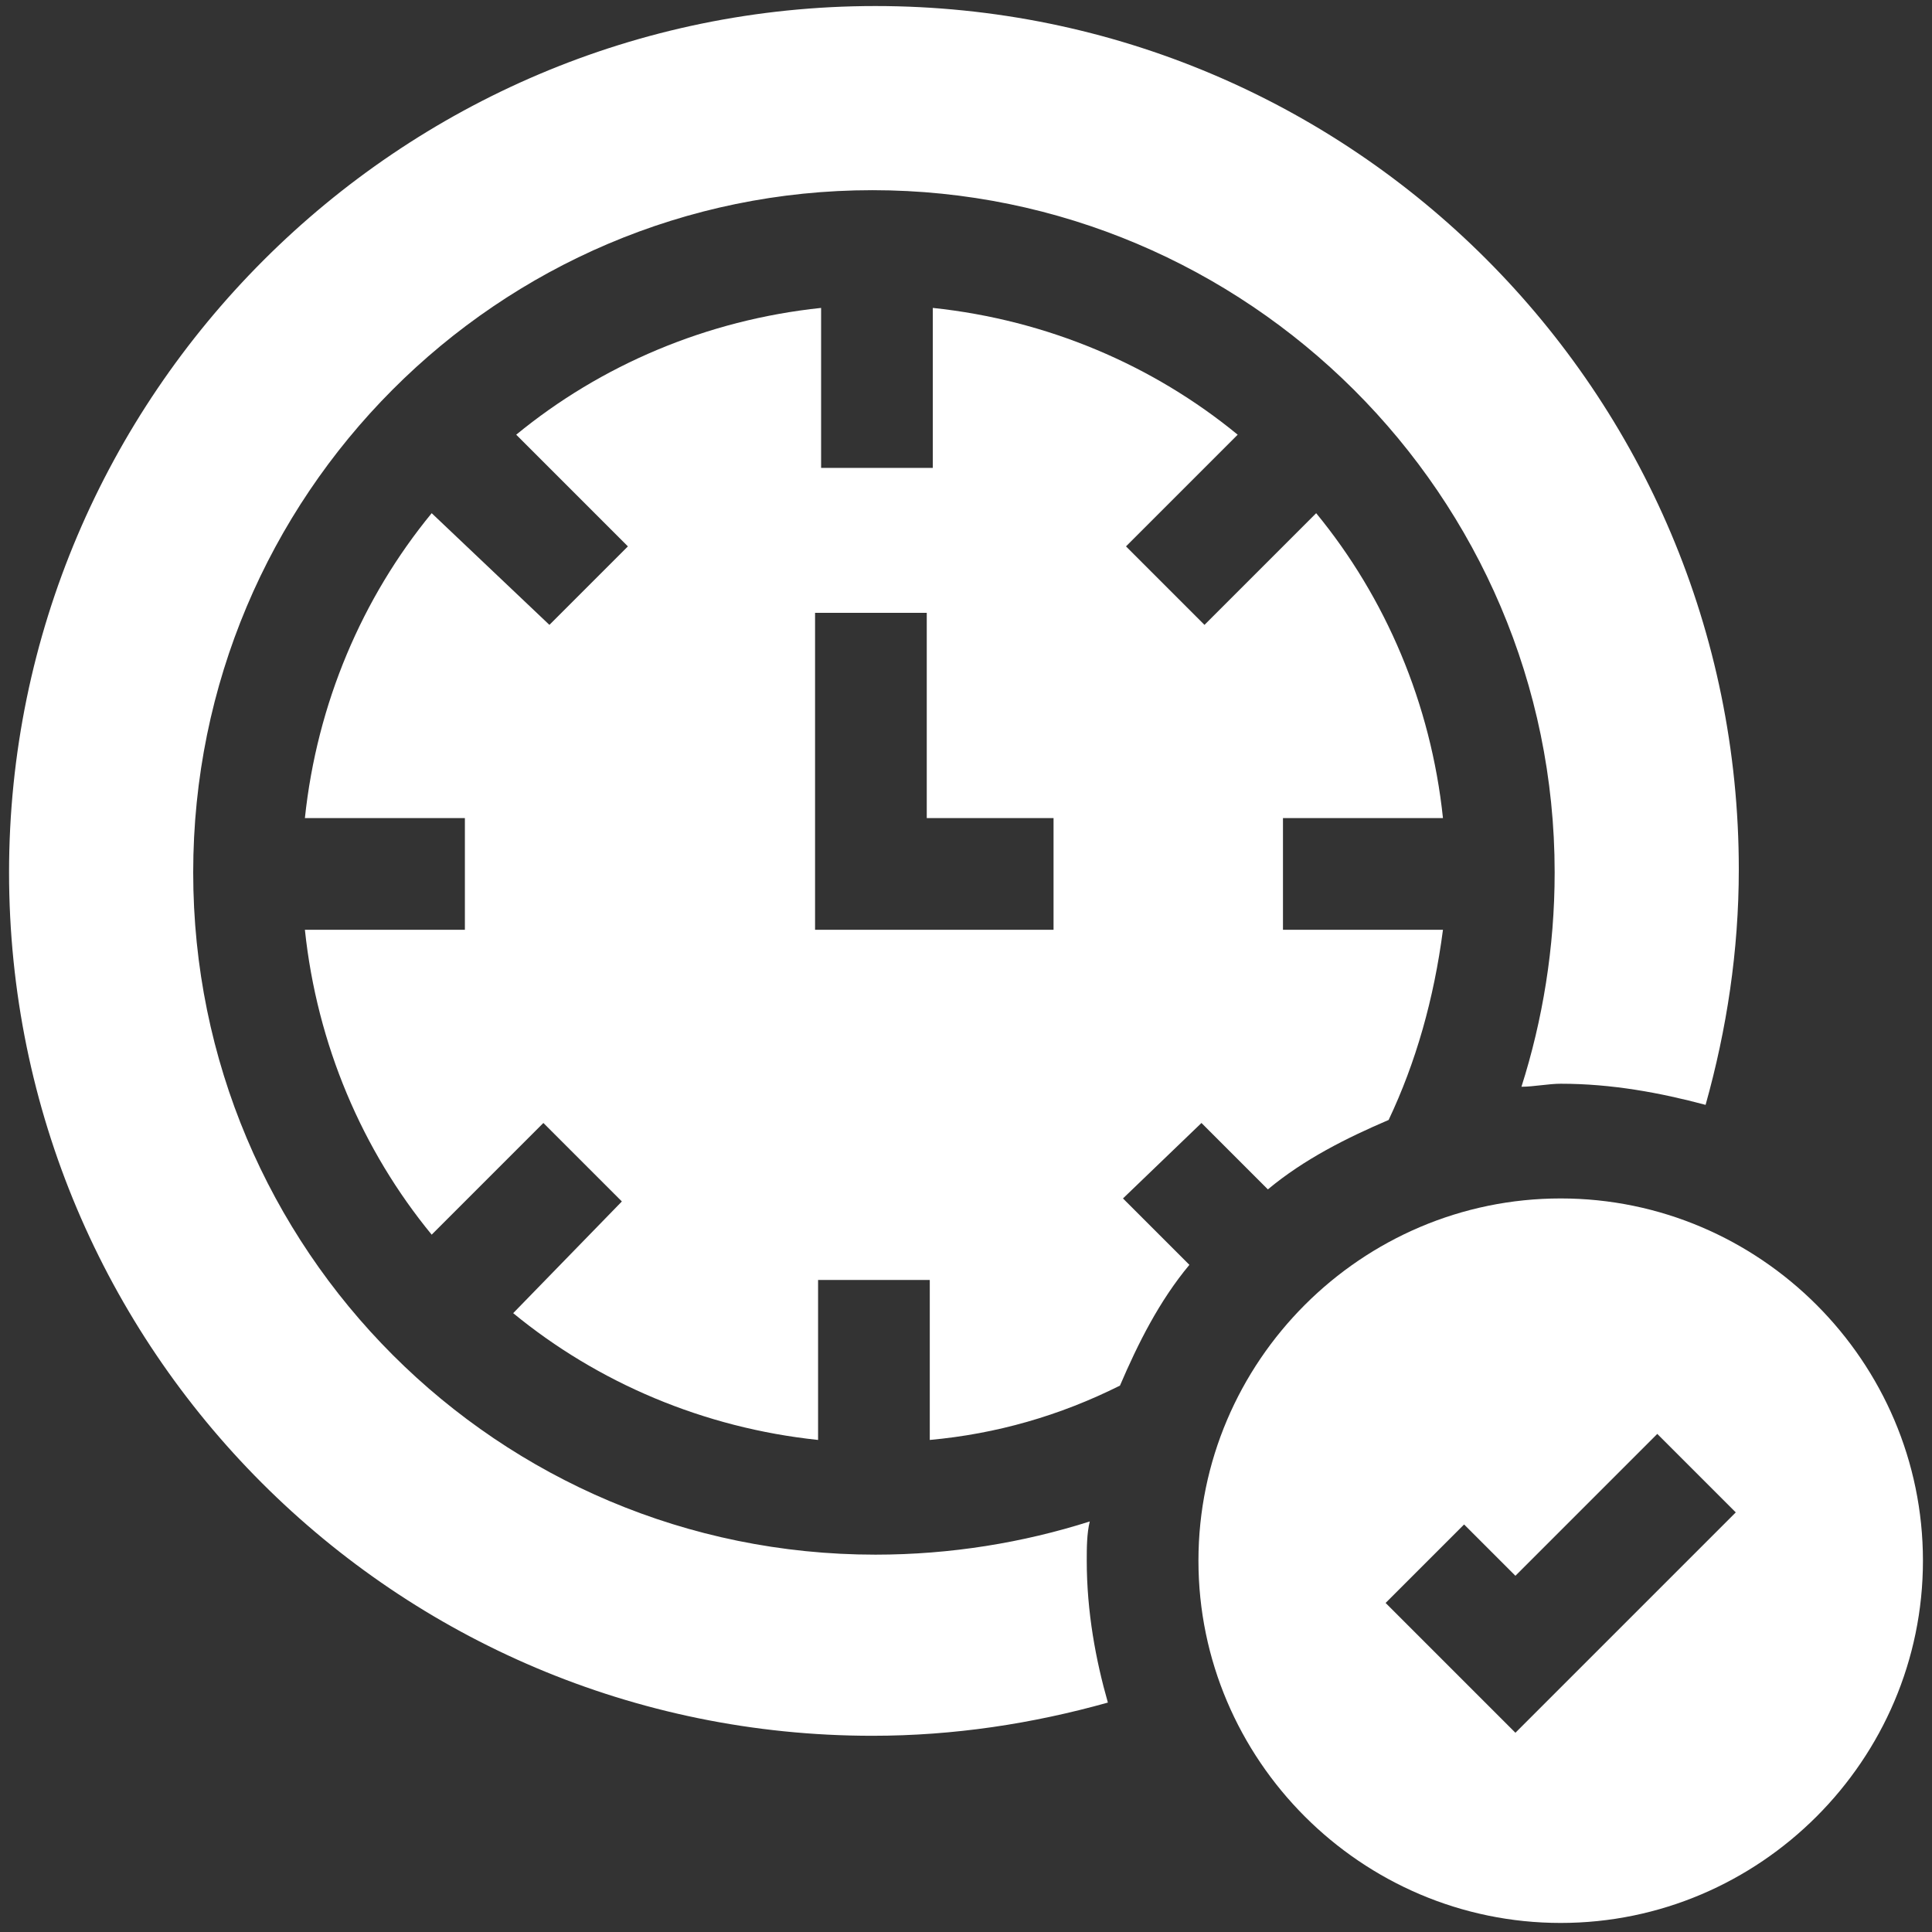 <?xml version="1.0" encoding="utf-8"?>
<!-- Generator: Adobe Illustrator 25.4.1, SVG Export Plug-In . SVG Version: 6.00 Build 0)  -->
<svg version="1.1" id="Capa_1" xmlns="http://www.w3.org/2000/svg" xmlns:xlink="http://www.w3.org/1999/xlink" x="0px" y="0px"
	 width="64px" height="64px" viewBox="0 0 64 64" style="enable-background:new 0 0 64 64;" xml:space="preserve">
<rect x="0" y="0" width="64" height="64" fill="#333333" stroke="none"/>
<style type="text/css">
	.st0{fill:#FFFFFF;}
</style>
<g>
	<path class="st0" d="M36.1,50.4c-2.2,0.7-4.6,1.1-7.1,1.1c-12.5,0-22.6-10.1-22.6-22.6S16.5,6.3,28.9,6.3s22.6,10.1,22.6,22.6
		c0,2.5-0.4,4.9-1.1,7.1c0.4,0,0.9-0.1,1.3-0.1c1.7,0,3.3,0.3,4.8,0.7c0.7-2.5,1.1-5.1,1.1-7.8c0-15.8-12.8-28.6-28.6-28.6
		S0.3,13.1,0.3,28.9s12.8,28.6,28.6,28.6c2.7,0,5.3-0.4,7.8-1.1C36.3,55,36,53.4,36,51.7C36,51.3,36,50.8,36.1,50.4L36.1,50.4z"/>
	<path class="st0" d="M39.8,37.2l2.2,2.2c1.2-1,2.6-1.7,4-2.3c0.9-1.9,1.5-4,1.8-6.3h-5.3v-3.7h5.3c-0.4-3.8-1.9-7.3-4.2-10.1
		l-3.7,3.7l-2.6-2.6l3.7-3.7c-2.8-2.3-6.3-3.8-10.1-4.2v5.3h-3.7v-5.3c-3.8,0.4-7.3,1.9-10.1,4.2l3.7,3.7l-2.6,2.6L14.3,17
		c-2.3,2.8-3.8,6.3-4.2,10.1h5.3v3.7h-5.3c0.4,3.8,1.9,7.3,4.2,10.1l3.7-3.7l2.6,2.6L17,43.5c2.8,2.3,6.3,3.8,10.1,4.2v-5.3h3.7v5.3
		c2.2-0.2,4.3-0.8,6.3-1.8c0.6-1.4,1.3-2.8,2.3-4l-2.2-2.2L39.8,37.2z M34.9,30.8h-7.9V20.3h3.7v6.8h4.2V30.8z"/>
	<path class="st0" d="M51.7,39.7c-6.6,0-12,5.4-12,12s5.4,12,12,12s12-5.4,12-12S58.3,39.7,51.7,39.7z M50.2,57.4l-4.3-4.3l2.6-2.6
		l1.7,1.7l4.7-4.7l2.6,2.6L50.2,57.4z"/>
</g>
</svg>
